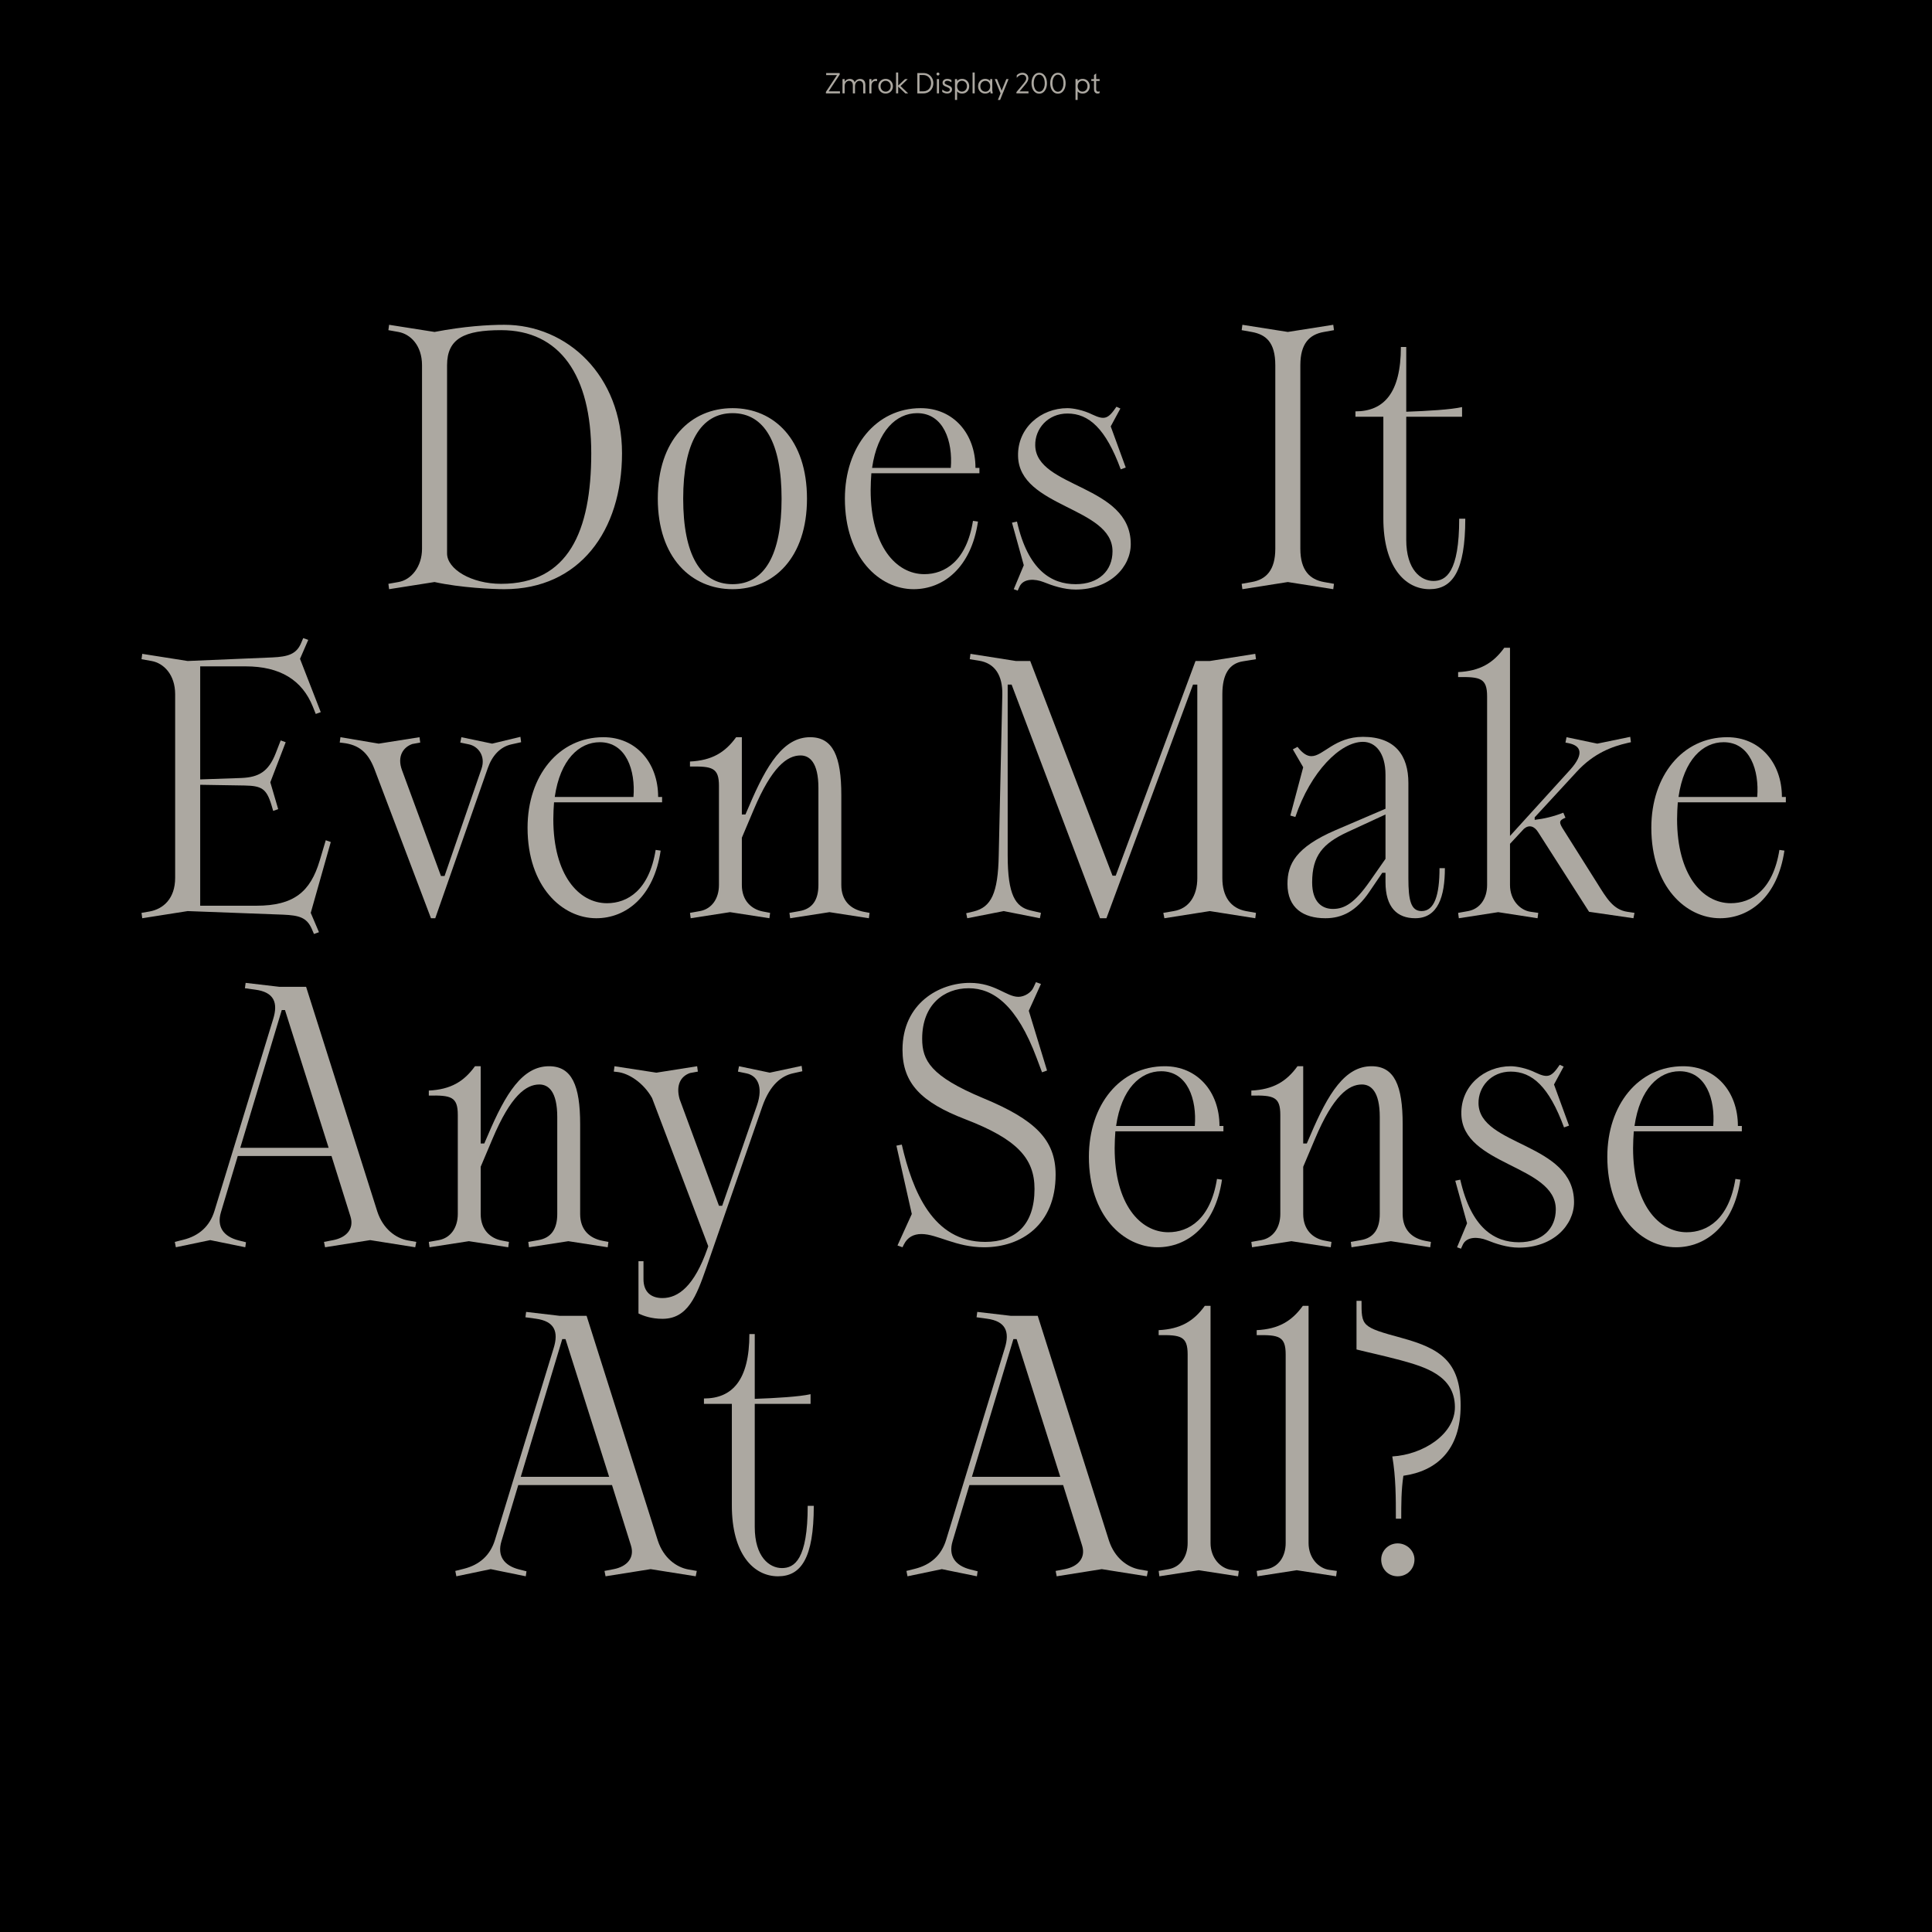 <?xml version="1.0" encoding="UTF-8"?><svg id="Layer_1" xmlns="http://www.w3.org/2000/svg" viewBox="0 0 1080 1080"><defs><style>.cls-1,.cls-2{stroke-width:0px;}.cls-2{fill:#aca8a1;}</style></defs><rect class="cls-1" x="-25.38" y="-15.01" width="1124.6" height="1114.55"/><path class="cls-1" d="m1098.72-14.51v1113.55H-24.88V-14.51h1123.6m1-1H-25.88v1115.55h1125.6V-15.51h0Z"/><path class="cls-2" d="m235.91,306.76v-102.6c0-11-6.4-17.4-13.2-18.6l-5.6-1,.4-3,25.4,4c16.6-3.2,30.2-4,39-4,35.2,0,65.8,28.4,65.8,71.8s-23.8,76-65.8,76c-6.4,0-24.4-.8-39-4l-25.4,4-.4-3,5.6-1c7.2-1.2,13.2-8.6,13.2-18.6Zm44.2,19.6c37.6,0,50.4-29.4,50.4-73s-17.6-68.8-50.4-68.8c-20.4,0-30.2,4.6-30.2,19.6v105.2c0,8.8,13.6,17,30.2,17Z"/><path class="cls-2" d="m367.71,278.76c0-33,18.6-50.6,41.8-50.6s41.6,17.6,41.6,50.6-18.6,50.6-41.6,50.6-41.8-17.6-41.8-50.6Zm69.2,0c0-31.2-9.6-47.8-27.4-47.8s-27.6,16.6-27.6,47.8,9.6,47.8,27.6,47.8,27.4-16.6,27.4-47.8Z"/><path class="cls-2" d="m472.3,278.76c0-29,17.4-50.6,42.4-50.6,18.2,0,30.6,14.2,30.6,33.4h2.2v3h-60.4c-.2,3-.4,6-.4,9.4,0,31.2,14.2,47,30,47,11.4,0,23.6-7.2,27.2-29.8l2.8.4c-3.8,25.8-19.4,37.8-36,37.8-19,0-38.4-17.6-38.4-50.6Zm59.2-17.2c1.2-14.8-4-30.6-18.8-30.6-11.6,0-22.2,9.8-25.2,30.6h44Z"/><path class="cls-2" d="m601.3,326.56c13,0,20.6-7.6,20.6-18.4,0-24.8-52.2-24.4-52.8-53.2-.4-15.8,12.8-26.8,27.6-26.8,3,0,8.8,1,14,3.6,6.8,3.2,8.8,2.4,13.4-4.4l2.2,1-5.4,10,8.4,23-2.8,1c-8.4-22.8-17.8-31.2-29.8-31.2-11,0-18.2,8.6-18,17.8.4,24,53.4,21.8,53.4,55.2,0,12.8-11.6,25.4-30.8,25.4-6.6,0-13-2.2-18-4.2-4.6-1.8-11.2-2.2-13.4,2.6l-1,2.2-2.2-.8,5.6-13.4-6.6-23.8,2.8-.6c6.2,27.4,19.4,35,32.8,35Z"/><path class="cls-2" d="m712.9,306.76v-102.6c0-13-5.4-17.2-13.2-18.6l-5.6-1,.4-3,25.4,4,25.4-4,.4,3-5.6,1c-8.2,1.4-13.2,6.6-13.2,18.6v102.6c0,12.2,5.4,17.2,13.2,18.6l5.6,1-.4,3-25.4-4-25.4,4-.4-3,5.6-1c8.2-1.4,13.2-6.8,13.2-18.6Z"/><path class="cls-2" d="m799.1,329.36c-13.6,0-25.8-12.4-25.8-39.6v-56.8h-15.6v-3c15.8,0,25.4-10.2,25.4-36h3v36.2c11.8-.4,25-1.2,31.2-2.6v5.4h-31.2v68.8c0,16.8,8.2,23,15.2,23s14.4-4.8,14.4-34.8h3.4c0,29.4-7.2,39.4-20,39.4Z"/><path class="cls-2" d="m154.11,421.1l2.8-7.2,2.8,1-8.6,22.4,4.4,15-2.8,1-1-3.4c-2.8-9.2-5.6-10.6-15-10.8l-24.8-.4v67.6h31.4c21,0,30.2-7.8,35.4-25.2l3.4-11.4,2.8,1-11.2,39.6,4.6,10.8-2.8,1-1.2-2.8c-2.8-6.4-7-7.6-16-8l-53.4-2-25.4,4-.4-3,4.6-.8c7.6-1.4,14.2-7.2,14.2-18.8v-102.6c0-11-6.4-17.4-13.2-18.6l-5.6-1,.4-3,25.4,4,47.4-2c8.6-.4,13.4-1.8,16-8l1.2-2.8,2.8,1-4.6,10.6,11.6,29.8-2.8,1-1.6-4c-6-15-18.4-22.6-37.6-22.6h-25.4v63.2l23-.8c9.8-.4,15.2-3.6,19.2-13.8Z"/><path class="cls-2" d="m190.31,412.1l21.4,3.6,22.8-3.6.4,3-4.4.8c-5.2,1.8-8.6,7-5.8,14.6l21.8,59.2h2l20.6-59.8c2.6-7.4-2-12.8-7-13.8l-4.8-1,.6-3,17.2,3.6,15.8-3.8.4,3-5.4,1.2c-6.4,1.4-10.8,6.4-13.2,13.2l-29.4,84h-2.4l-31.6-83.4c-3.6-9.4-8.8-13.6-17.6-14.6l-1.8-.2.4-3Z"/><path class="cls-2" d="m294.91,462.7c0-29,17.4-50.6,42.4-50.6,18.2,0,30.6,14.2,30.6,33.4h2.2v3h-60.4c-.2,3-.4,6-.4,9.4,0,31.2,14.2,47,30,47,11.4,0,23.6-7.2,27.2-29.8l2.8.4c-3.8,25.8-19.4,37.8-36,37.8-19,0-38.4-17.6-38.4-50.6Zm59.2-17.2c1.2-14.8-4-30.6-18.8-30.6-11.6,0-22.2,9.8-25.2,30.6h44Z"/><path class="cls-2" d="m401.9,494.7v-55.4c0-10.2-3.8-11-16.2-10.8v-2.8c12.2-.6,19.6-5,25.8-13.6h3.2v43.2h2l2-4.6c10-23.6,19.4-38.6,34.2-38.6,12.8,0,17.4,10.8,17.4,32.4v50.2c0,8.8,5.2,13.6,12.6,15l3.2.6-.4,3-22-3.4-22,3.4-.4-3,5.6-1c7.2-1.2,10.6-6.2,10.6-14.6v-54.2c0-14.4-5-18.2-10-18.2-7.4,0-16,6.2-26.2,30.4l-6.6,15.6v26.4c0,9,5.6,13.6,11.6,14.8l4.2.8-.4,3-22-3.4-22,3.4-.4-3,5.6-1c6.6-1.2,10.6-7,10.6-14.6Z"/><path class="cls-2" d="m558.3,478.1l2-89.8c.2-10.6-4-17.6-13.2-19l-5-.8.4-3,25.4,4h8l46,120h1.8l44.6-120h8l25.4-4,.4,3-7.4,1.2c-7.4,1.2-11.4,7-11.4,18.4v102.8c0,10.2,4.6,16.8,13.2,18.4l5.6,1-.4,3-25.4-4-25.4,4-.6-3,5.8-1c8.6-1.4,13.2-8.6,13.2-18.4v-108.2h-2.4l-48.4,130.6h-3.6l-49.4-130.6h-2.2v95.4c0,22.4,4.4,28.8,12.6,30.8l6,1.4-.6,3-20.2-4-20.4,4-.6-2.8,4.2-1c9.8-2.4,13.6-10.2,14-31.4Z"/><path class="cls-2" d="m774.5,493.1v-5.2h-1.8l-7.2,10.6c-7.4,11-15.4,14.8-24.6,14.8-12.2,0-21.2-5.6-21.2-19.2,0-11,4.6-20.4,26.8-30l28-12v-19c0-12.2-5.6-18.4-12.6-18.4-12.6,0-29.2,16.6-37.8,42l-2.8-.8,7.2-27-5.8-10,2.6-1.4c3,3.8,5.4,5.2,7.8,5.2,6.6,0,13-10.8,28.8-10.8,18,0,25.4,10.4,25.4,25.8v53.4c0,12.2,1.4,18.2,7.4,18.2,7.2,0,10-9,10-24h3c0,15.8-3.8,28-16.6,28-10,0-16.6-6-16.6-20.2Zm-29.4,15c6.6,0,12.2-3.4,20.6-15.4l8.8-12.6v-24.8l-21.2,9.8c-13.8,6.4-19.8,13.2-19.8,28.2,0,10.8,5.4,14.8,11.6,14.8Z"/><path class="cls-2" d="m877.1,415.5l-2-.4.6-3,17.2,3.6,18.4-3.8.4,3-1.8.4c-8.8,2-19,5.8-28.4,16l-23.6,25.6v1.4c5.2-.6,10.4-1.8,16-4l1.2,2.8c-3.8,1.6-3.8,2.6-.8,7.2l18.4,29.2c5.4,8.6,9,15,17,16.2l4,.6-.6,3-24.8-3.6-28.4-44.4c-2.2-3.6-5.2-4.4-8-2l-7.8,8.4v23c0,8.4,5.6,14.2,11.6,15l4.2.6-.4,3-22-3.4-22,3.4-.4-3,5.6-1c6.6-1.2,10.6-7,10.6-14.6v-105.4c0-10.2-3.8-11-16.2-10.8v-2.8c12.2-.6,19.6-5,25.8-13.6h3.2v105.2l33.8-37.2c7.8-8.8,5.8-13.2-.8-14.6Z"/><path class="cls-2" d="m923.1,462.7c0-29,17.4-50.6,42.4-50.6,18.2,0,30.6,14.2,30.6,33.4h2.2v3h-60.4c-.2,3-.4,6-.4,9.4,0,31.2,14.2,47,30,47,11.4,0,23.6-7.2,27.2-29.8l2.8.4c-3.8,25.8-19.4,37.8-36,37.8-19,0-38.4-17.6-38.4-50.6Zm59.2-17.2c1.2-14.8-4-30.6-18.8-30.6-11.6,0-22.2,9.8-25.2,30.6h44Z"/><path class="cls-2" d="m119.91,676.83l32.8-107.2c2.8-9,.6-15-10-16.4l-5.8-.8.4-3,18.8,2.2h15l39.8,125.6c3.2,9.8,10.4,15,17.2,16.2l4.6.8-.6,3-25.2-4-25.2,4-.6-3,5.2-1c7.2-1.4,11.8-6.2,9.6-13.2l-10.6-33.8h-52.4l-9.4,31.4c-2.4,8,1.2,13.6,10,15.8l4,1-.4,2.8-19.6-4-19.2,4-.6-3,4.8-1.2c8.8-2.2,14.8-7.6,17.4-16.2Zm63.8-35.2l-24.4-77h-1.8l-23.2,77h49.4Z"/><path class="cls-2" d="m255.91,678.63v-55.4c0-10.2-3.8-11-16.2-10.8v-2.8c12.2-.6,19.6-5,25.8-13.6h3.2v43.2h2l2-4.6c10-23.6,19.4-38.6,34.2-38.6,12.8,0,17.4,10.8,17.4,32.4v50.2c0,8.8,5.2,13.6,12.6,15l3.2.6-.4,3-22-3.4-22,3.4-.4-3,5.6-1c7.2-1.2,10.6-6.2,10.6-14.6v-54.2c0-14.4-5-18.2-10-18.2-7.4,0-16,6.2-26.2,30.4l-6.6,15.6v26.4c0,9,5.6,13.6,11.6,14.8l4.2.8-.4,3-22-3.4-22,3.4-.4-3,5.6-1c6.6-1.2,10.6-7,10.6-14.6Z"/><path class="cls-2" d="m343.51,596.03l23.4,3.6,22.8-3.6.4,3-4.4.8c-5.2,1.8-8,6.8-5.8,14.6l22,59.6h1.8l19.4-56c3.8-11,0-16.8-5.8-18l-4.8-1,.6-3,17.2,3.6,17.8-3.8.4,3-5.4,1.2c-6,1.4-12.6,6-17,18.6l-31.4,90.4c-5.4,15.4-10.2,28.2-24.4,28.2-6,0-10.6-1.6-13.4-3v-29.2h2.8v10c0,7.2,4.2,10.6,10.6,10.6,8.8,0,17.8-6.6,25.2-27.8l.4-1.2-31.4-82.8c-4.8-8.6-13.2-14-19.6-14.6l-1.8-.2.4-3Z"/><path class="cls-2" d="m550.7,694.23c17,0,27.6-9.6,27.6-29.6,0-17-9.6-27.8-38.8-39-24.4-9.4-35-20-35-38.8,0-26,20.6-37.4,37.6-37.4,14.2,0,20.4,7.8,27.2,7.8,3.4,0,7.2-2.4,8.4-5.2l1.4-3,2.8,1-6.8,15,10.2,33.4-2.8,1-3-8c-11-29.4-24.2-39-38-39s-26,9.2-26,28.2c0,12.2,4.8,21,34,33.2,29,12,40.6,23.2,40.6,42.8,0,28-19.2,40.6-40,40.6-15.8,0-26.2-7.4-35-7.4-4.4,0-7.8,1.8-9.8,5.8l-.8,1.6-2.8-1,8-17.6-8.6-38.2,3-.6c6,26,17.4,54.4,46.6,54.4Z"/><path class="cls-2" d="m608.7,646.63c0-29,17.4-50.6,42.4-50.6,18.2,0,30.6,14.2,30.6,33.4h2.2v3h-60.4c-.2,3-.4,6-.4,9.4,0,31.2,14.2,47,30,47,11.4,0,23.6-7.2,27.2-29.8l2.8.4c-3.8,25.8-19.4,37.8-36,37.8-19,0-38.4-17.6-38.4-50.6Zm59.2-17.2c1.2-14.8-4-30.6-18.8-30.6-11.6,0-22.2,9.8-25.2,30.6h44Z"/><path class="cls-2" d="m715.7,678.63v-55.4c0-10.2-3.8-11-16.2-10.8v-2.8c12.2-.6,19.6-5,25.8-13.6h3.2v43.2h2l2-4.6c10-23.6,19.4-38.6,34.2-38.6,12.8,0,17.4,10.8,17.4,32.4v50.2c0,8.8,5.2,13.6,12.6,15l3.2.6-.4,3-22-3.4-22,3.4-.4-3,5.6-1c7.2-1.2,10.6-6.2,10.6-14.6v-54.2c0-14.4-5-18.2-10-18.2-7.4,0-16,6.2-26.2,30.4l-6.6,15.6v26.4c0,9,5.6,13.6,11.6,14.8l4.2.8-.4,3-22-3.4-22,3.4-.4-3,5.6-1c6.6-1.2,10.6-7,10.6-14.6Z"/><path class="cls-2" d="m849.1,694.43c13,0,20.6-7.6,20.6-18.4,0-24.8-52.2-24.4-52.8-53.2-.4-15.8,12.8-26.8,27.6-26.8,3,0,8.8,1,14,3.6,6.8,3.2,8.8,2.4,13.4-4.4l2.2,1-5.4,10,8.4,23-2.8,1c-8.4-22.8-17.8-31.2-29.8-31.2-11,0-18.2,8.6-18,17.8.4,24,53.4,21.8,53.4,55.2,0,12.8-11.6,25.4-30.8,25.4-6.6,0-13-2.2-18-4.2-4.6-1.8-11.2-2.2-13.4,2.6l-1,2.2-2.2-.8,5.6-13.4-6.6-23.8,2.8-.6c6.2,27.4,19.4,35,32.8,35Z"/><path class="cls-2" d="m898.5,646.63c0-29,17.4-50.6,42.4-50.6,18.2,0,30.6,14.2,30.6,33.4h2.2v3h-60.4c-.2,3-.4,6-.4,9.4,0,31.2,14.2,47,30,47,11.4,0,23.6-7.2,27.2-29.8l2.8.4c-3.8,25.8-19.4,37.8-36,37.8-19,0-38.4-17.6-38.4-50.6Zm59.2-17.2c1.2-14.8-4-30.6-18.8-30.6-11.6,0-22.2,9.8-25.2,30.6h44Z"/><path class="cls-2" d="m276.71,860.76l32.8-107.2c2.8-9,.6-15-10-16.4l-5.8-.8.4-3,18.8,2.2h15l39.8,125.6c3.2,9.8,10.4,15,17.2,16.2l4.6.8-.6,3-25.2-4-25.2,4-.6-3,5.2-1c7.2-1.4,11.8-6.2,9.6-13.2l-10.6-33.8h-52.4l-9.4,31.4c-2.4,8,1.2,13.6,10,15.8l4,1-.4,2.8-19.6-4-19.2,4-.6-3,4.8-1.2c8.8-2.2,14.8-7.6,17.4-16.2Zm63.8-35.2l-24.4-77h-1.8l-23.2,77h49.4Z"/><path class="cls-2" d="m434.91,881.16c-13.6,0-25.8-12.4-25.8-39.6v-56.8h-15.6v-3c15.8,0,25.4-10.2,25.4-36h3v36.2c11.8-.4,25-1.2,31.2-2.6v5.4h-31.2v68.8c0,16.8,8.2,23,15.2,23s14.4-4.8,14.4-34.8h3.4c0,29.4-7.2,39.4-20,39.4Z"/><path class="cls-2" d="m528.9,860.76l32.8-107.2c2.8-9,.6-15-10-16.4l-5.8-.8.4-3,18.8,2.2h15l39.8,125.6c3.2,9.8,10.4,15,17.2,16.2l4.6.8-.6,3-25.2-4-25.2,4-.6-3,5.2-1c7.2-1.4,11.8-6.2,9.6-13.2l-10.6-33.8h-52.4l-9.4,31.4c-2.4,8,1.2,13.6,10,15.8l4,1-.4,2.8-19.6-4-19.2,4-.6-3,4.8-1.2c8.8-2.2,14.8-7.6,17.4-16.2Zm63.8-35.2l-24.4-77h-1.8l-23.2,77h49.4Z"/><path class="cls-2" d="m663.9,862.56v-105.4c0-10.2-3.8-11-16.2-10.8v-2.8c12.2-.6,19.6-5,25.8-13.6h3.2v132.6c0,8.4,5.6,14.2,11.6,15l4.2.6-.4,3-22-3.4-22,3.4-.4-3,5.6-1c6.6-1.2,10.6-7,10.6-14.6Z"/><path class="cls-2" d="m718.7,862.56v-105.4c0-10.2-3.8-11-16.2-10.8v-2.8c12.2-.6,19.6-5,25.8-13.6h3.2v132.6c0,8.4,5.6,14.2,11.6,15l4.2.6-.4,3-22-3.4-22,3.4-.4-3,5.6-1c6.6-1.2,10.6-7,10.6-14.6Z"/><path class="cls-2" d="m758.3,727.16h2.8c0,14.2-.2,14.6,22.6,20.8,21,5.8,32.8,12.8,32.8,37.8s-13.6,36.6-32,39.2c-1.2,8-1.2,16-1.2,24h-3c0-11.6,0-23.2-2-34.8,17.4-1,35.2-12.6,35-27.8-.2-17.4-16.6-22.2-30.4-26-11.4-3-16.6-4-24.6-6v-27.2Zm13.8,144.6c0-4.8,4-9,9.2-9s9.4,4.2,9.4,9c0,5.2-4,9.4-9.4,9.4s-9.2-4.2-9.2-9.4Z"/><path class="cls-2" d="m461.69,51.37l6.38-9.66.19.27h-6.43v-1.14h7.57v.86l-6.35,9.63-.19-.27h6.69v1.14h-7.86v-.83Z"/><path class="cls-2" d="m470.97,44.2h1.2v1.47c.3-.48.7-.86,1.2-1.14s1.06-.42,1.66-.42c.45,0,.86.07,1.22.22.37.14.68.36.94.64.26.28.46.63.58,1.05.18-.38.42-.72.72-1,.3-.28.65-.5,1.04-.66.39-.16.82-.24,1.28-.24.6,0,1.12.12,1.55.37.44.25.78.61,1.02,1.1s.36,1.08.36,1.78v4.85h-1.2v-4.5c0-.53-.09-.99-.26-1.37-.17-.38-.42-.67-.75-.86-.33-.2-.73-.3-1.2-.3-.38,0-.76.12-1.13.36-.37.24-.67.58-.9,1.02-.23.44-.35.95-.35,1.53v4.11h-1.2v-4.5c0-.53-.08-.99-.26-1.37-.17-.38-.42-.67-.75-.86s-.73-.3-1.2-.3c-.38,0-.76.12-1.13.36-.37.24-.67.58-.9,1.02-.23.44-.35.95-.35,1.53v4.11h-1.2v-8Z"/><path class="cls-2" d="m485.95,44.2h1.2v8h-1.2v-8Zm1.21,1.41c.24-.46.58-.82,1.01-1.1.43-.27.93-.41,1.48-.41.05,0,.26.02.61.05v1.22h-.02c-.14-.02-.29-.05-.46-.07-.17-.03-.32-.04-.47-.04-.41,0-.77.12-1.1.35-.33.23-.59.55-.78.95-.19.4-.28.85-.28,1.34l-.35-.78c0-.54.12-1.05.36-1.5Z"/><path class="cls-2" d="m492.98,51.76c-.62-.36-1.11-.85-1.46-1.47-.35-.62-.53-1.32-.53-2.09s.18-1.46.53-2.09c.35-.62.84-1.11,1.46-1.47.62-.36,1.32-.54,2.1-.54s1.46.18,2.08.54,1.1.85,1.46,1.47.53,1.32.53,2.09-.18,1.46-.53,2.09-.84,1.11-1.46,1.47-1.31.54-2.08.54-1.48-.18-2.1-.54Zm3.54-.92c.43-.27.77-.63,1.02-1.1s.37-.98.37-1.54-.12-1.08-.37-1.54-.58-.83-1.02-1.1c-.43-.27-.91-.4-1.43-.4s-1.02.13-1.46.4c-.44.27-.78.63-1.02,1.1-.24.46-.37.98-.37,1.54s.12,1.08.37,1.54c.25.46.59.83,1.02,1.1.44.27.92.4,1.46.4s1-.13,1.43-.4Z"/><path class="cls-2" d="m500.89,40.52h1.2v11.68h-1.2v-11.68Zm.9,7.6l4.13-3.92h1.52l-4.38,4.22.02-.62,4.58,4.4h-1.58l-4.27-4.08Z"/><path class="cls-2" d="m512.79,40.84h3.38c1.09,0,2.05.25,2.9.76.84.51,1.5,1.2,1.97,2.06s.7,1.82.7,2.86-.23,2-.7,2.87c-.46.86-1.12,1.55-1.97,2.06s-1.82.76-2.9.76h-3.38v-11.36Zm5.63,9.62c.66-.41,1.17-.96,1.52-1.66.35-.69.53-1.46.53-2.29s-.18-1.59-.53-2.29c-.35-.69-.86-1.25-1.53-1.66-.67-.41-1.44-.62-2.33-.62h-2.06v9.12h2.06c.9,0,1.67-.21,2.34-.62Z"/><path class="cls-2" d="m523.74,41.96c-.16-.16-.24-.36-.24-.61s.08-.43.24-.58.36-.22.59-.22.43.07.59.22.24.34.24.58c0,.25-.08.45-.24.61-.16.16-.36.24-.59.24s-.43-.08-.59-.24Zm-.02,2.24h1.2v8h-1.2v-8Z"/><path class="cls-2" d="m528.49,52.18c-.32-.07-.63-.18-.92-.31-.29-.13-.57-.29-.84-.47v-1.36c.45.36.9.65,1.34.87.45.22.9.33,1.36.33.31,0,.58-.05.82-.14.24-.1.43-.23.56-.41.13-.18.2-.38.2-.6,0-.21-.08-.42-.23-.61-.16-.19-.41-.36-.76-.51l-1.78-.79c-.48-.21-.83-.48-1.04-.79-.21-.31-.32-.7-.32-1.16,0-.39.11-.75.33-1.08s.52-.58.9-.77c.38-.19.83-.28,1.33-.28s.94.05,1.33.16c.38.11.75.26,1.09.46v1.23l-.05.02c-.42-.27-.81-.47-1.17-.61-.36-.14-.74-.21-1.12-.21-.3,0-.56.05-.78.14-.22.1-.38.22-.5.38-.11.16-.17.31-.17.47,0,.25.06.45.19.62s.34.32.64.45l1.82.78c.51.22.89.49,1.13.81s.36.72.36,1.21c0,.45-.12.84-.37,1.19-.25.35-.58.61-1.01.8-.43.19-.9.28-1.42.28-.31,0-.62-.04-.94-.11Z"/><path class="cls-2" d="m533.83,44.2h1.2v11.68h-1.2v-11.68Zm6.02.42c.6.35,1.07.83,1.42,1.45s.52,1.33.52,2.13-.17,1.51-.52,2.13-.82,1.1-1.42,1.45c-.6.35-1.26.52-2,.52-.78,0-1.45-.17-2.01-.52-.56-.35-.99-.83-1.28-1.45-.29-.62-.44-1.33-.44-2.13s.15-1.51.44-2.13c.29-.62.72-1.1,1.28-1.45.56-.35,1.23-.52,2.01-.52.74,0,1.4.17,2,.52Zm-3.54.92c-.4.26-.71.61-.94,1.07-.22.46-.34.99-.34,1.58s.11,1.13.34,1.58c.22.46.54.82.94,1.07.4.26.86.38,1.38.38s1.02-.12,1.45-.38c.43-.25.77-.61,1.02-1.07.25-.46.38-.99.38-1.59s-.12-1.13-.38-1.59c-.25-.46-.59-.82-1.02-1.07-.43-.25-.92-.38-1.45-.38s-.98.13-1.38.38Z"/><path class="cls-2" d="m543.67,40.52h1.2v11.68h-1.2v-11.68Z"/><path class="cls-2" d="m548.7,51.78c-.6-.35-1.07-.83-1.42-1.45s-.52-1.33-.52-2.13.17-1.51.52-2.13.82-1.1,1.42-1.45c.6-.35,1.26-.52,2-.52.78,0,1.45.17,2.01.52s.99.83,1.28,1.45c.29.62.44,1.33.44,2.13s-.15,1.51-.44,2.13c-.29.62-.72,1.1-1.28,1.45s-1.23.52-2.01.52c-.74,0-1.4-.17-2-.52Zm3.54-.92c.4-.26.71-.61.94-1.07.22-.46.34-.99.34-1.58s-.11-1.13-.34-1.58c-.22-.46-.54-.82-.94-1.07-.4-.26-.86-.38-1.38-.38s-1.02.12-1.45.38-.77.61-1.02,1.07c-.25.46-.38,1-.38,1.59s.13,1.13.38,1.59c.25.46.59.82,1.02,1.07s.91.38,1.45.38.98-.13,1.38-.38Zm1.27-.27v-6.38h1.18v7.01l-.11-1.42.38,2.42h-1.2l-.26-1.62Z"/><path class="cls-2" d="m556.07,44.2h1.26l3.2,7.95-1.07.4-3.39-8.35Zm6.48,0h1.25l-4.74,11.68h-1.25l4.74-11.68Z"/><path class="cls-2" d="m568.2,51.46l3.97-4.75c.35-.43.63-.79.85-1.1.21-.31.37-.61.48-.89.11-.28.16-.57.16-.86,0-.43-.09-.8-.28-1.12s-.45-.56-.78-.73c-.33-.16-.7-.25-1.12-.25-.57,0-1.11.15-1.63.45s-1.01.71-1.46,1.25h-.03v-1.38c.36-.4.82-.74,1.38-1.01.56-.27,1.17-.4,1.83-.4.61,0,1.16.12,1.66.37.5.24.9.6,1.19,1.05.29.46.44,1,.44,1.63,0,.44-.08.86-.25,1.26-.17.41-.38.79-.63,1.17s-.6.81-1.02,1.31l-3.54,4.24-.14-.61h5.65v1.09h-6.74v-.74Z"/><path class="cls-2" d="m578.66,51.6c-.65-.51-1.15-1.2-1.5-2.09-.35-.88-.53-1.88-.53-2.99s.18-2.11.53-2.99c.35-.89.85-1.58,1.5-2.09.65-.51,1.41-.76,2.27-.76s1.62.25,2.27.76c.65.51,1.15,1.2,1.51,2.09s.54,1.88.54,2.99-.18,2.11-.54,2.99c-.36.89-.86,1.58-1.51,2.09-.65.51-1.41.76-2.27.76s-1.62-.25-2.27-.76Zm3.9-.94c.47-.41.83-.97,1.09-1.69.26-.72.38-1.54.38-2.46s-.13-1.74-.38-2.46c-.26-.72-.62-1.28-1.09-1.69-.47-.41-1.01-.61-1.63-.61s-1.16.2-1.62.61c-.46.41-.81.97-1.06,1.69-.25.72-.38,1.54-.38,2.46s.12,1.74.37,2.46c.25.72.6,1.28,1.06,1.69.46.41,1.01.61,1.62.61s1.16-.2,1.63-.61Z"/><path class="cls-2" d="m589.11,51.6c-.65-.51-1.15-1.2-1.5-2.09-.35-.88-.53-1.88-.53-2.99s.18-2.11.53-2.99c.35-.89.85-1.58,1.5-2.09.65-.51,1.41-.76,2.27-.76s1.62.25,2.27.76c.65.51,1.15,1.2,1.51,2.09s.54,1.88.54,2.99-.18,2.11-.54,2.99c-.36.89-.86,1.58-1.51,2.09-.65.51-1.41.76-2.27.76s-1.62-.25-2.27-.76Zm3.9-.94c.47-.41.83-.97,1.09-1.69.26-.72.38-1.54.38-2.46s-.13-1.74-.38-2.46c-.26-.72-.62-1.28-1.09-1.69-.47-.41-1.01-.61-1.63-.61s-1.16.2-1.62.61c-.46.41-.81.97-1.06,1.69-.25.72-.38,1.54-.38,2.46s.12,1.74.37,2.46c.25.72.6,1.28,1.06,1.69.46.41,1.01.61,1.62.61s1.16-.2,1.63-.61Z"/><path class="cls-2" d="m601.21,44.2h1.2v11.68h-1.2v-11.68Zm6.02.42c.6.35,1.07.83,1.42,1.45s.52,1.33.52,2.13-.17,1.51-.52,2.13-.82,1.1-1.42,1.45c-.6.35-1.26.52-2,.52-.78,0-1.45-.17-2.01-.52-.56-.35-.99-.83-1.28-1.45-.29-.62-.44-1.33-.44-2.13s.15-1.51.44-2.13c.29-.62.72-1.1,1.28-1.45.56-.35,1.23-.52,2.01-.52.74,0,1.4.17,2,.52Zm-3.54.92c-.4.26-.71.61-.94,1.07-.22.46-.34.99-.34,1.58s.11,1.13.34,1.58c.22.46.54.82.94,1.07.4.26.86.38,1.38.38s1.02-.12,1.45-.38c.43-.25.77-.61,1.02-1.07.25-.46.38-.99.38-1.59s-.12-1.13-.38-1.59c-.25-.46-.59-.82-1.02-1.07-.43-.25-.92-.38-1.45-.38s-.98.13-1.38.38Z"/><path class="cls-2" d="m610.04,44.2h4.66v1.06h-4.66v-1.06Zm2.49,7.83c-.3-.18-.54-.43-.71-.78-.17-.34-.26-.76-.26-1.25v-8.1l1.2-.83v8.85c0,.28.05.51.14.71.1.19.23.34.39.44.17.1.36.15.58.15.15,0,.29-.02.43-.06s.26-.1.37-.16h.02v1.01c-.14.09-.3.16-.49.21-.19.05-.39.08-.62.08-.41,0-.76-.09-1.06-.26Z"/></svg>
